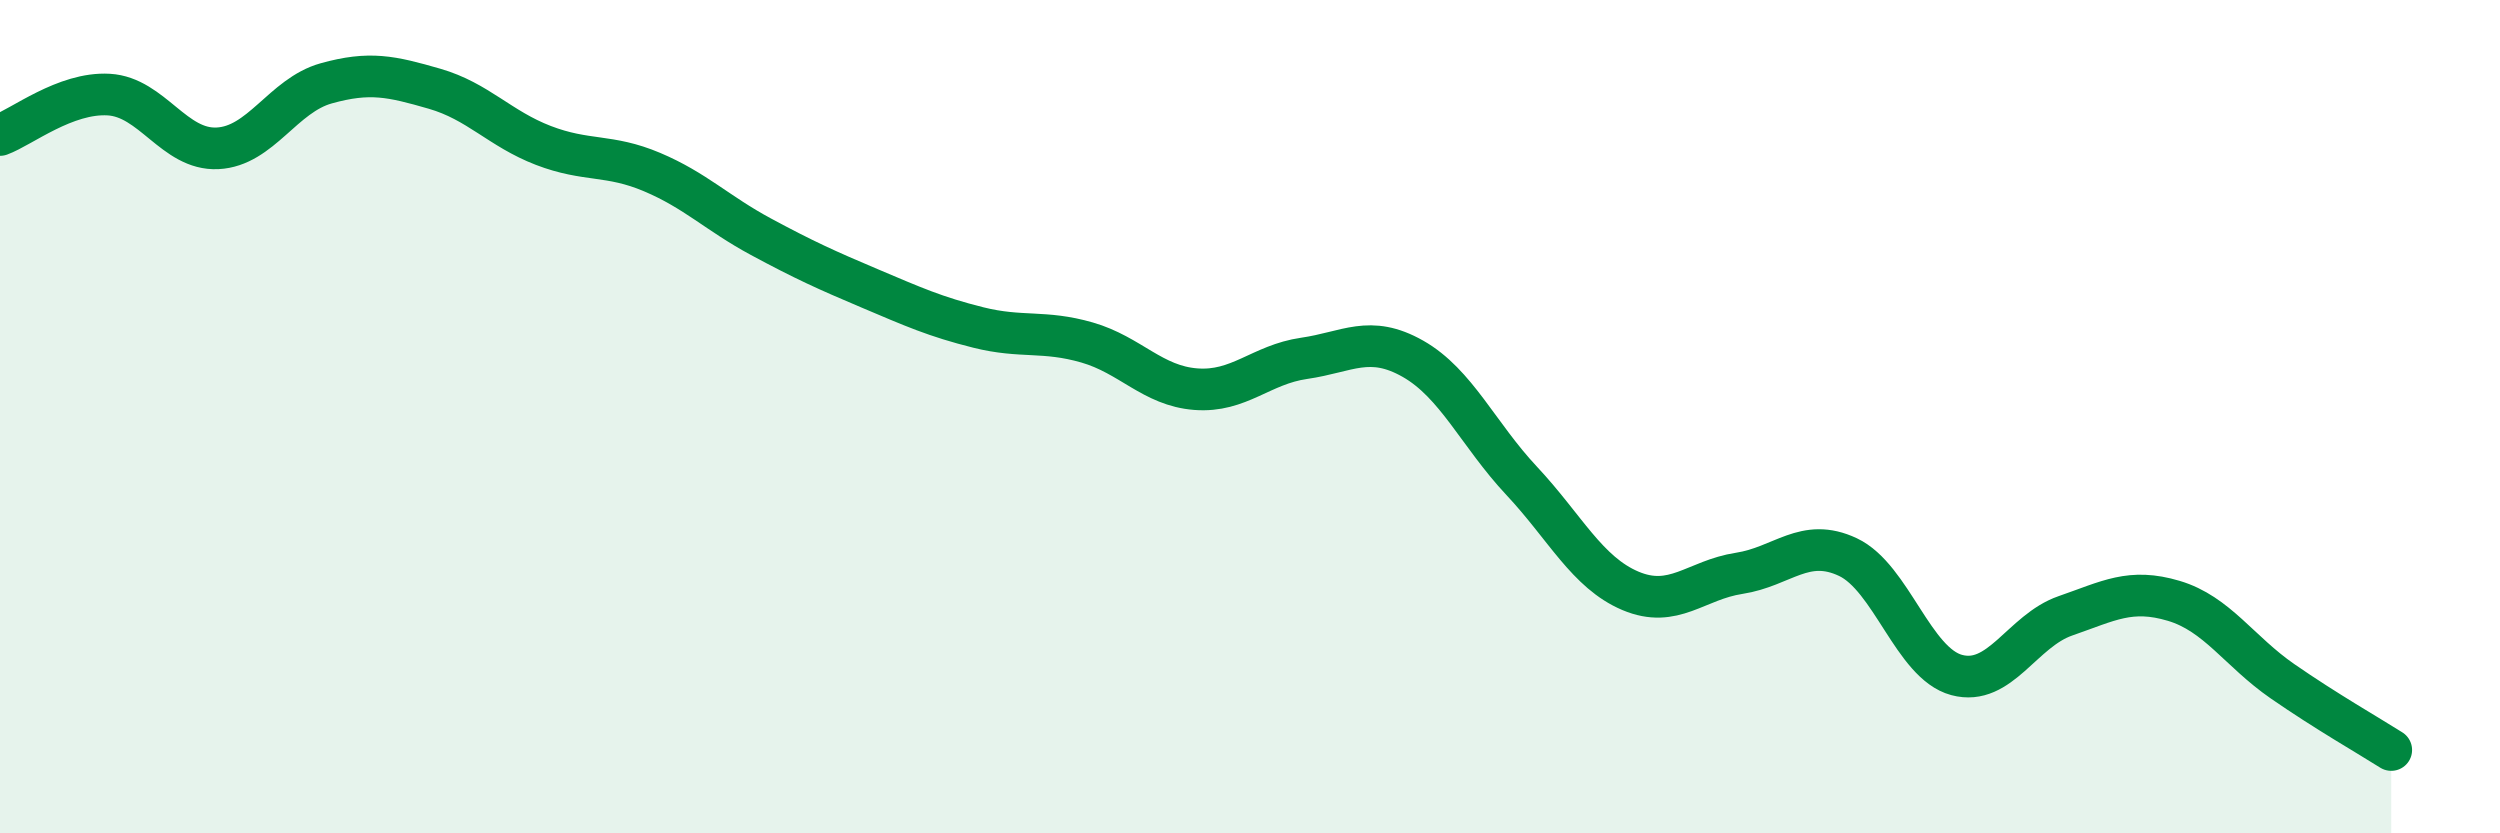 
    <svg width="60" height="20" viewBox="0 0 60 20" xmlns="http://www.w3.org/2000/svg">
      <path
        d="M 0,3.24 C 0.52,3.05 1.57,2.21 2.61,2.27 C 3.65,2.33 4.18,3.61 5.22,3.56 C 6.26,3.51 6.79,2.29 7.83,2 C 8.87,1.71 9.39,1.83 10.43,2.13 C 11.47,2.43 12,3.09 13.04,3.49 C 14.08,3.89 14.61,3.69 15.65,4.13 C 16.69,4.57 17.22,5.12 18.26,5.68 C 19.3,6.24 19.83,6.48 20.87,6.92 C 21.91,7.36 22.44,7.6 23.48,7.86 C 24.52,8.12 25.05,7.92 26.09,8.22 C 27.13,8.52 27.66,9.26 28.7,9.34 C 29.74,9.42 30.26,8.75 31.3,8.6 C 32.34,8.45 32.87,8.02 33.91,8.61 C 34.95,9.2 35.48,10.43 36.52,11.54 C 37.56,12.65 38.09,13.74 39.13,14.18 C 40.17,14.62 40.7,13.92 41.74,13.76 C 42.78,13.6 43.31,12.88 44.35,13.37 C 45.39,13.86 45.92,15.92 46.96,16.2 C 48,16.48 48.53,15.14 49.57,14.78 C 50.61,14.42 51.13,14.11 52.17,14.42 C 53.21,14.73 53.74,15.63 54.78,16.35 C 55.82,17.07 56.87,17.67 57.39,18L57.39 20L0 20Z"
        fill="#008740"
        opacity="0.1"
        stroke-linecap="round"
        stroke-linejoin="round"
      />
      <path
        d="M 0,3.24 C 0.52,3.05 1.57,2.21 2.61,2.27 C 3.65,2.33 4.18,3.61 5.22,3.56 C 6.26,3.51 6.79,2.29 7.83,2 C 8.87,1.71 9.39,1.83 10.43,2.13 C 11.47,2.43 12,3.09 13.04,3.49 C 14.08,3.89 14.61,3.69 15.65,4.13 C 16.69,4.57 17.22,5.12 18.26,5.68 C 19.3,6.24 19.83,6.48 20.87,6.92 C 21.91,7.36 22.44,7.6 23.48,7.86 C 24.52,8.12 25.05,7.92 26.09,8.22 C 27.13,8.52 27.66,9.26 28.7,9.34 C 29.74,9.42 30.26,8.75 31.3,8.6 C 32.34,8.45 32.87,8.02 33.91,8.61 C 34.95,9.2 35.48,10.43 36.52,11.54 C 37.56,12.65 38.09,13.74 39.13,14.18 C 40.17,14.62 40.7,13.92 41.74,13.76 C 42.78,13.6 43.31,12.88 44.35,13.37 C 45.39,13.86 45.92,15.92 46.96,16.2 C 48,16.48 48.53,15.14 49.57,14.78 C 50.61,14.42 51.13,14.11 52.17,14.42 C 53.21,14.73 53.74,15.63 54.78,16.35 C 55.82,17.07 56.87,17.67 57.39,18"
        stroke="#008740"
        stroke-width="1"
        fill="none"
        stroke-linecap="round"
        stroke-linejoin="round"
      />
    </svg>
  